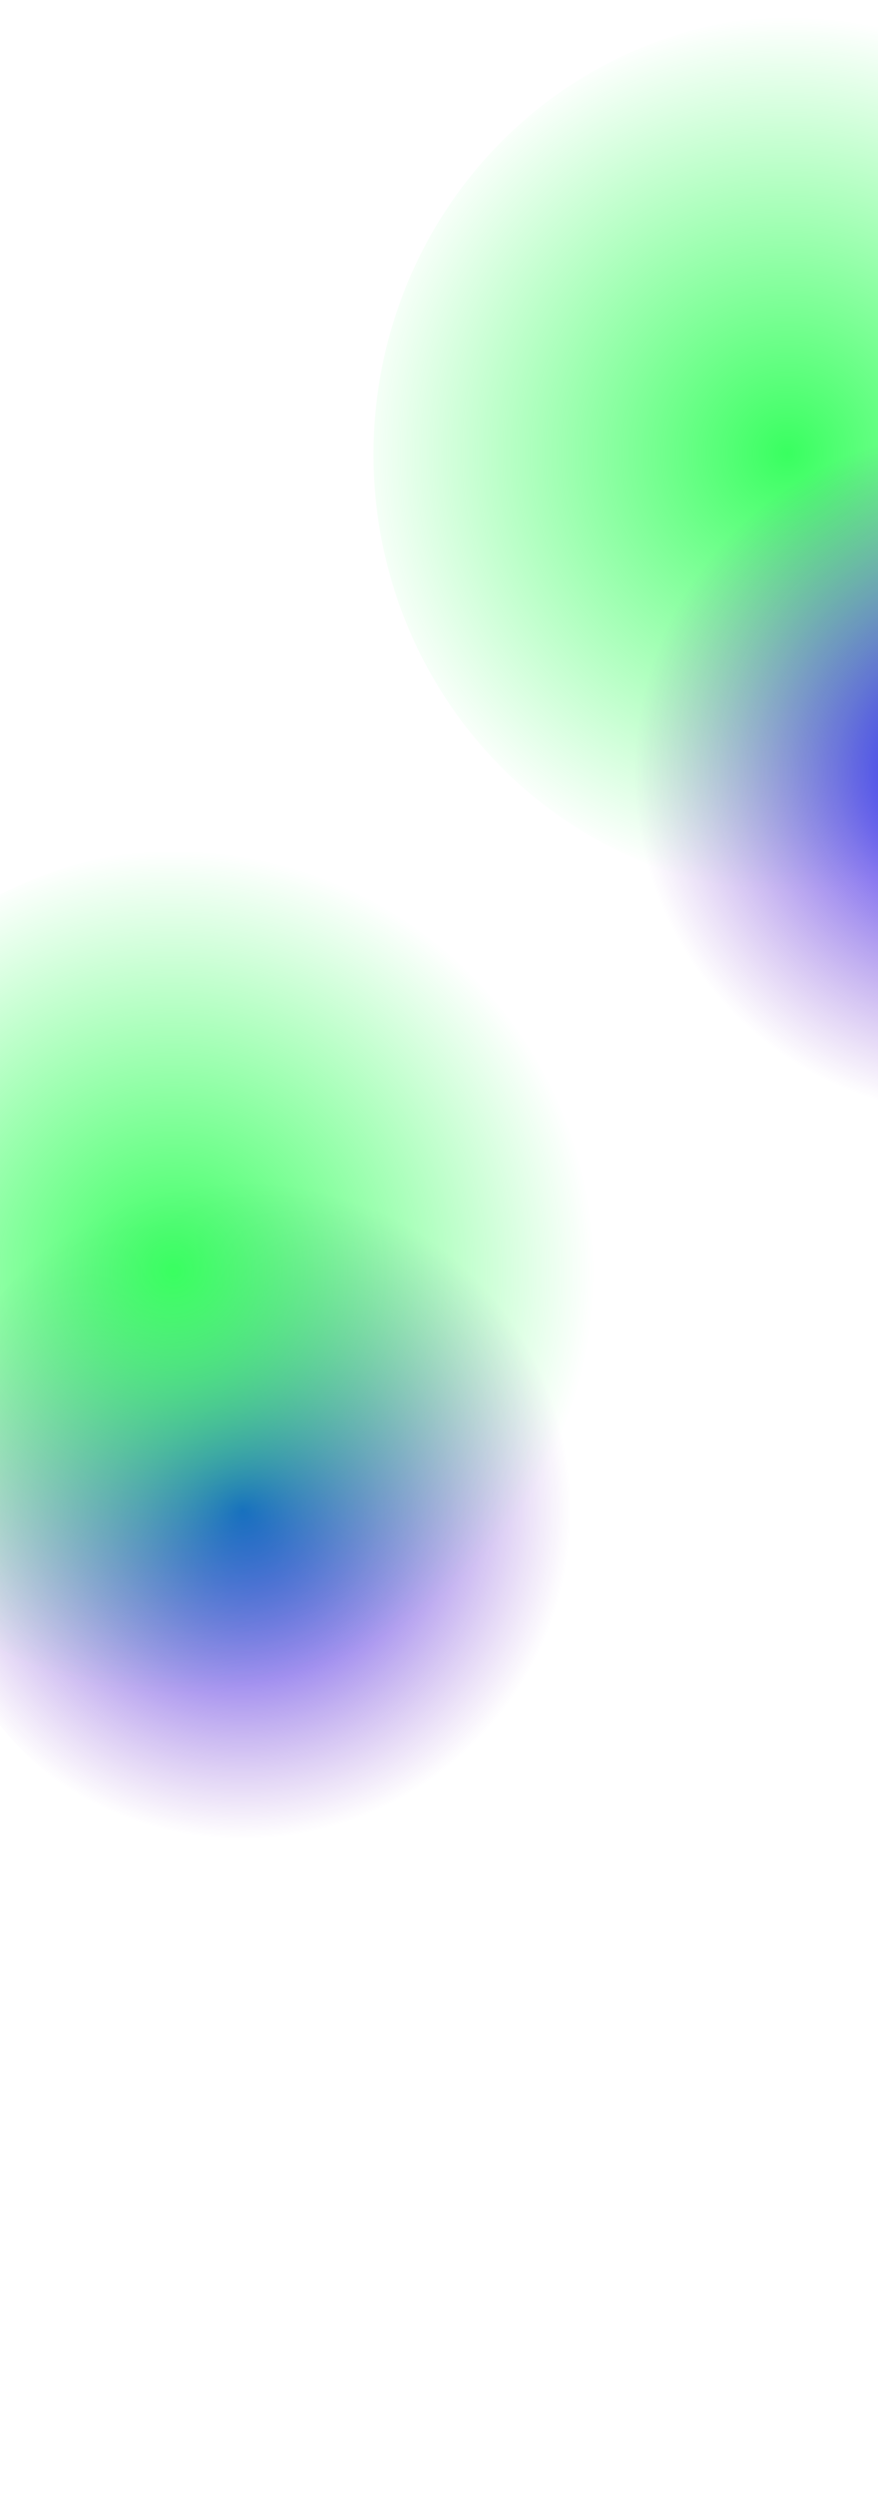 <svg width="1920" height="5465" viewBox="0 0 1920 5465" xmlns="http://www.w3.org/2000/svg"><defs><radialGradient cx="48.204%" cy="50%" fx="48.204%" fy="50%" r="49.952%" gradientTransform="matrix(0 .977 -1 0 .982 .03)" id="a"><stop stop-color="#000FFF" offset="0%"/><stop stop-color="#761FC1" stop-opacity="0" offset="100%"/></radialGradient><radialGradient cx="48.376%" cy="50%" fx="48.376%" fy="50%" r="51.217%" gradientTransform="matrix(.032 .976 -1 .031 .968 .012)" id="b"><stop stop-color="#39FF60" offset="0%"/><stop stop-color="#39FF60" stop-opacity="0" offset="100%"/></radialGradient><radialGradient cx="48.376%" cy="50%" fx="48.376%" fy="50%" r="51.206%" gradientTransform="scale(1 .977) rotate(88.183 .478 .506)" id="c"><stop stop-color="#39FF60" offset="0%"/><stop stop-color="#39FF60" stop-opacity="0" offset="100%"/></radialGradient><radialGradient cx="48.909%" cy="50%" fx="48.909%" fy="50%" r="40.327%" gradientTransform="matrix(-.074 .974 -.997 -.073 1.024 .06)" id="d"><stop stop-color="#000FFF" offset="0%"/><stop stop-color="#761FC1" stop-opacity="0" offset="100%"/></radialGradient></defs><g fill="none" fill-rule="evenodd"><g transform="matrix(1 0 0 -1 -495 4041)"><ellipse fill="url(#a)" cx="1051.338" cy="737.953" rx="720.5" ry="737.5"/><ellipse fill="url(#b)" cx="902.919" cy="1261" rx="902.5" ry="924"/></g><g transform="translate(816.566 34.39)"><ellipse fill="url(#c)" cx="937" cy="959.11" rx="937" ry="959.11"/><ellipse fill="url(#d)" cx="1345" cy="1655.11" rx="937" ry="959.11"/></g></g></svg>
